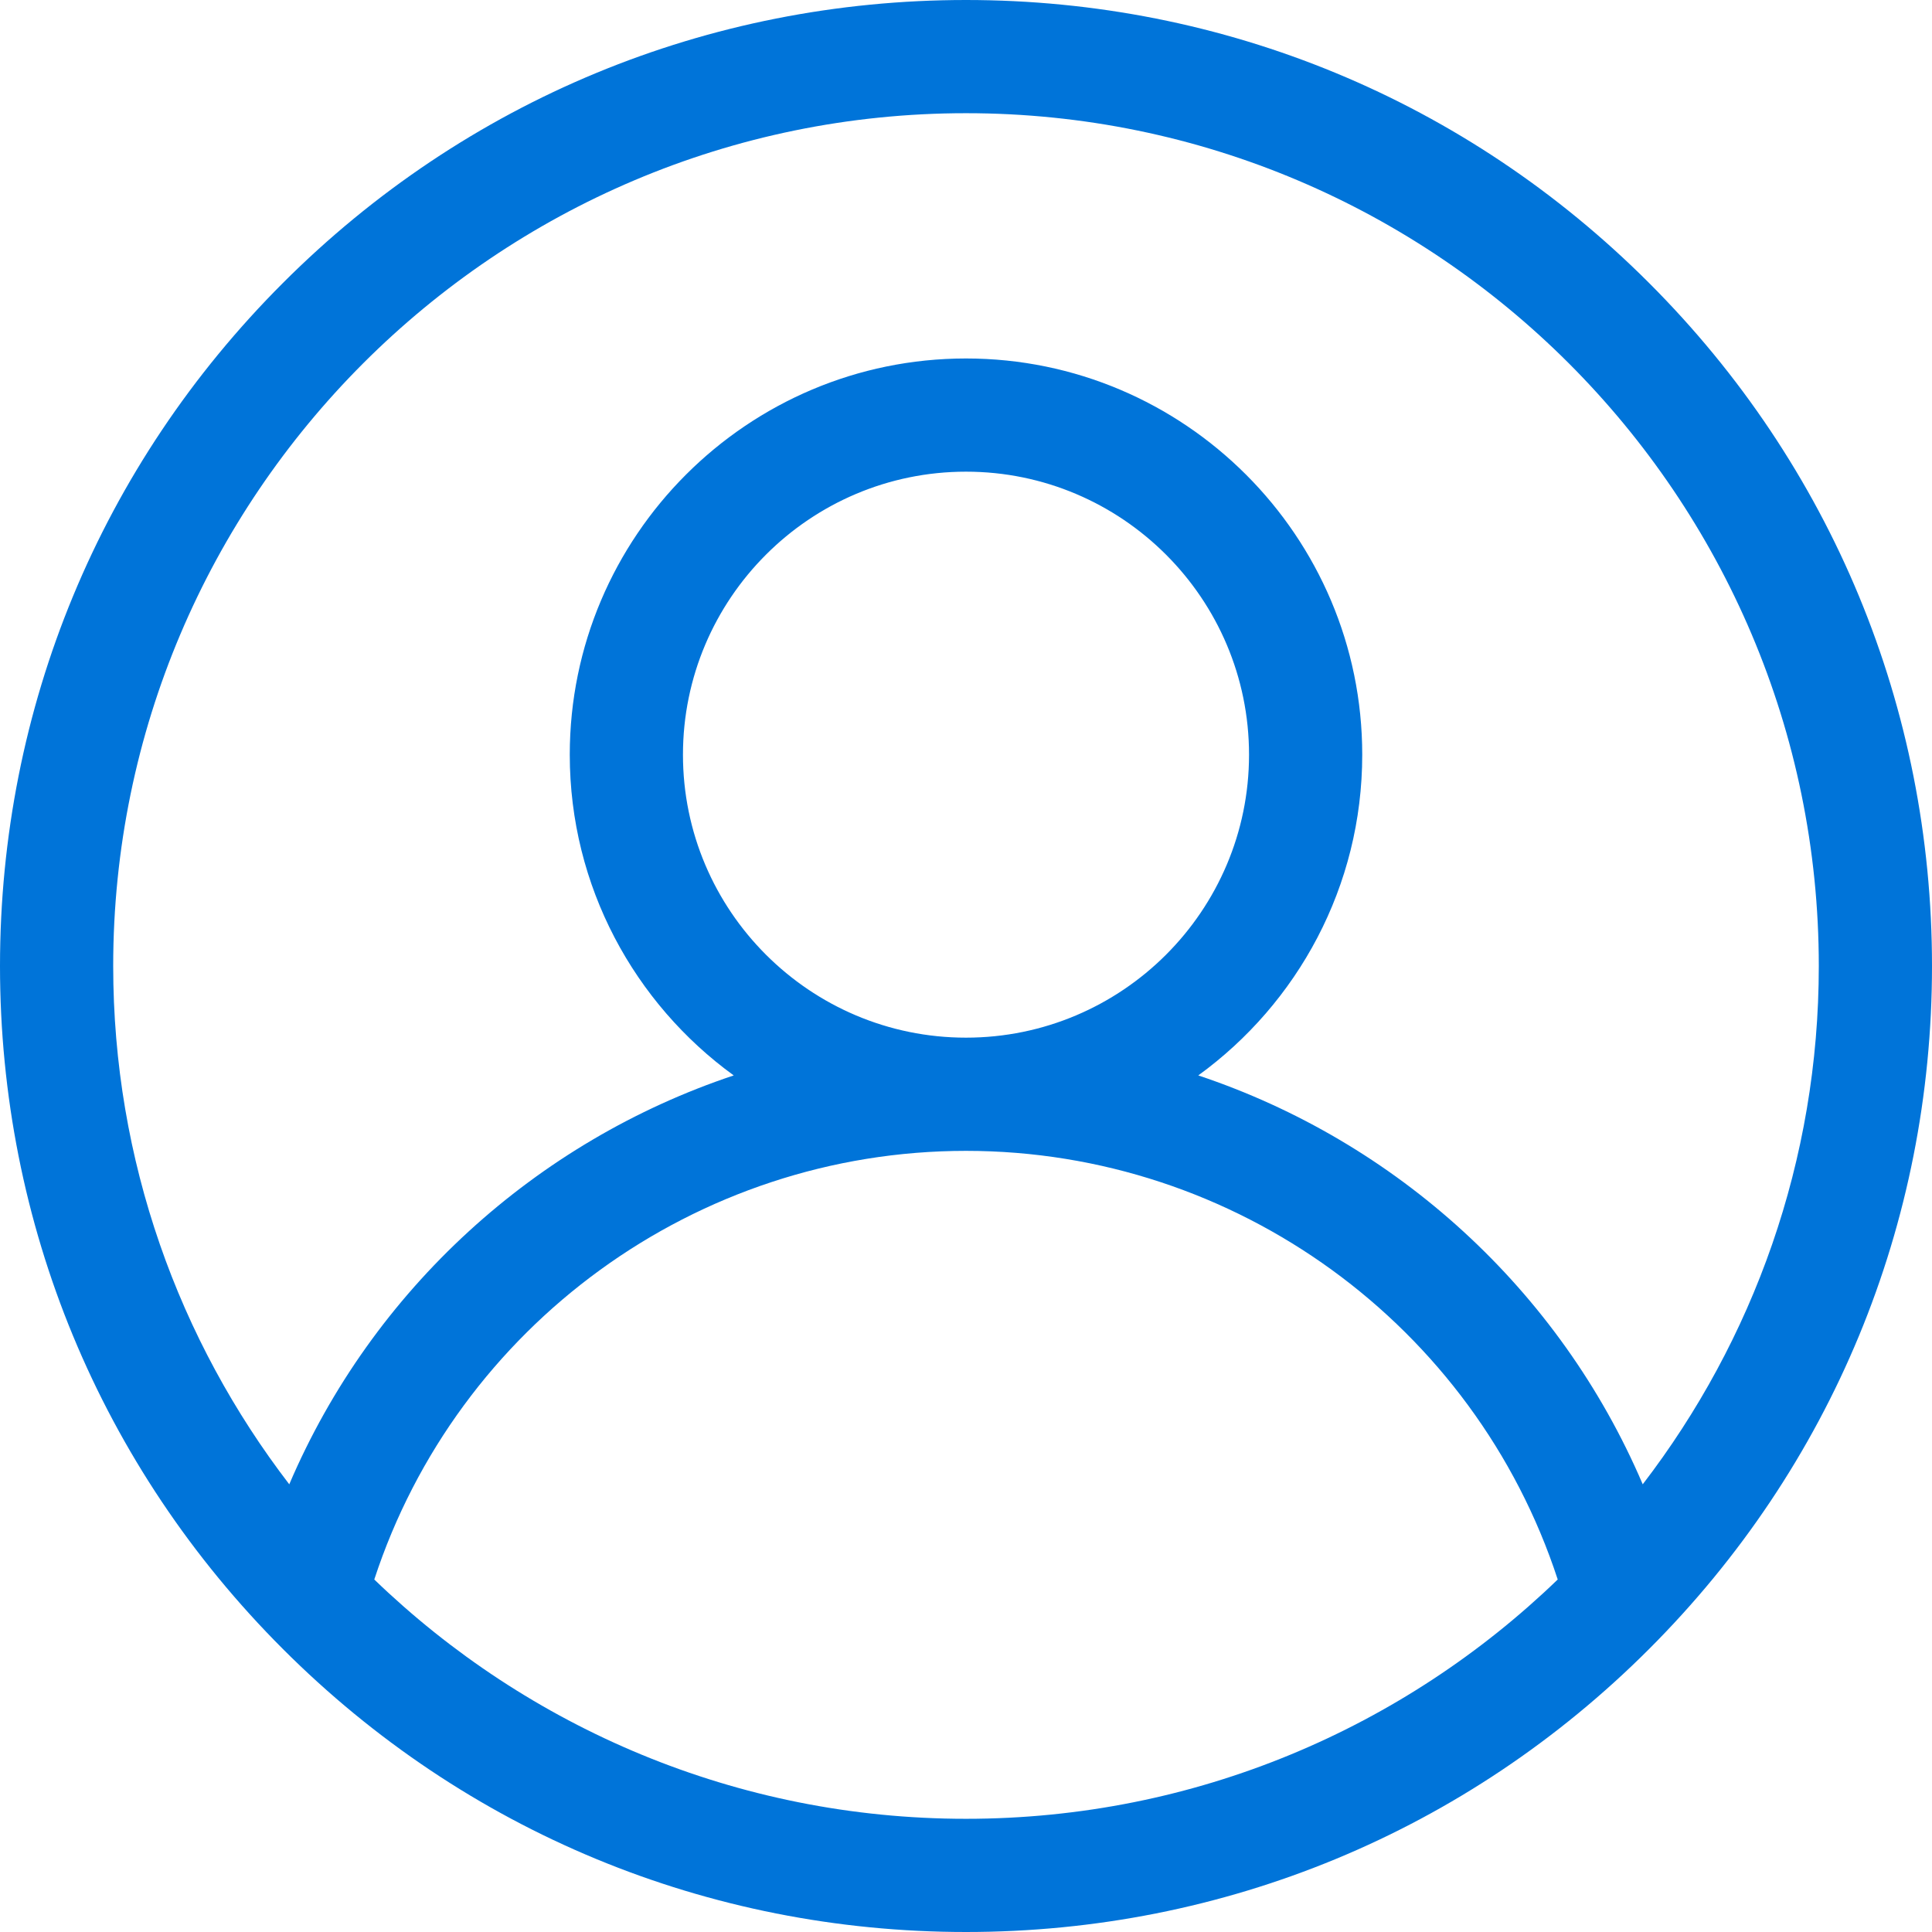 <?xml version="1.0" encoding="UTF-8"?>
<svg xmlns="http://www.w3.org/2000/svg" width="22" height="22" viewBox="0 0 22 22" fill="none">
  <path d="M18.778 3.222C16.701 1.144 13.938 0 11 0C8.062 0 5.299 1.144 3.222 3.222C1.144 5.299 0 8.062 0 11C0 13.938 1.144 16.701 3.222 18.778C5.299 20.856 8.062 22 11 22C13.938 22 16.701 20.856 18.778 18.778C20.856 16.701 22 13.938 22 11C22 8.062 20.856 5.299 18.778 3.222ZM11 20.711C8.386 20.711 6.01 19.672 4.262 17.986C5.208 15.094 7.927 13.105 11 13.105C14.073 13.105 16.792 15.094 17.738 17.986C15.991 19.672 13.614 20.711 11 20.711ZM7.777 8.594C7.777 6.817 9.223 5.371 11 5.371C12.777 5.371 14.223 6.817 14.223 8.594C14.223 10.371 12.777 11.816 11 11.816C9.223 11.816 7.777 10.371 7.777 8.594ZM18.706 16.902C17.758 14.683 15.896 12.997 13.645 12.246C14.775 11.426 15.512 10.094 15.512 8.594C15.512 6.106 13.488 4.082 11 4.082C8.512 4.082 6.488 6.106 6.488 8.594C6.488 10.094 7.225 11.426 8.355 12.246C6.104 12.997 4.242 14.683 3.294 16.902C2.037 15.265 1.289 13.218 1.289 11C1.289 5.645 5.645 1.289 11 1.289C16.355 1.289 20.711 5.645 20.711 11C20.711 13.218 19.963 15.265 18.706 16.902Z" fill="#0074D9"></path>
</svg>
